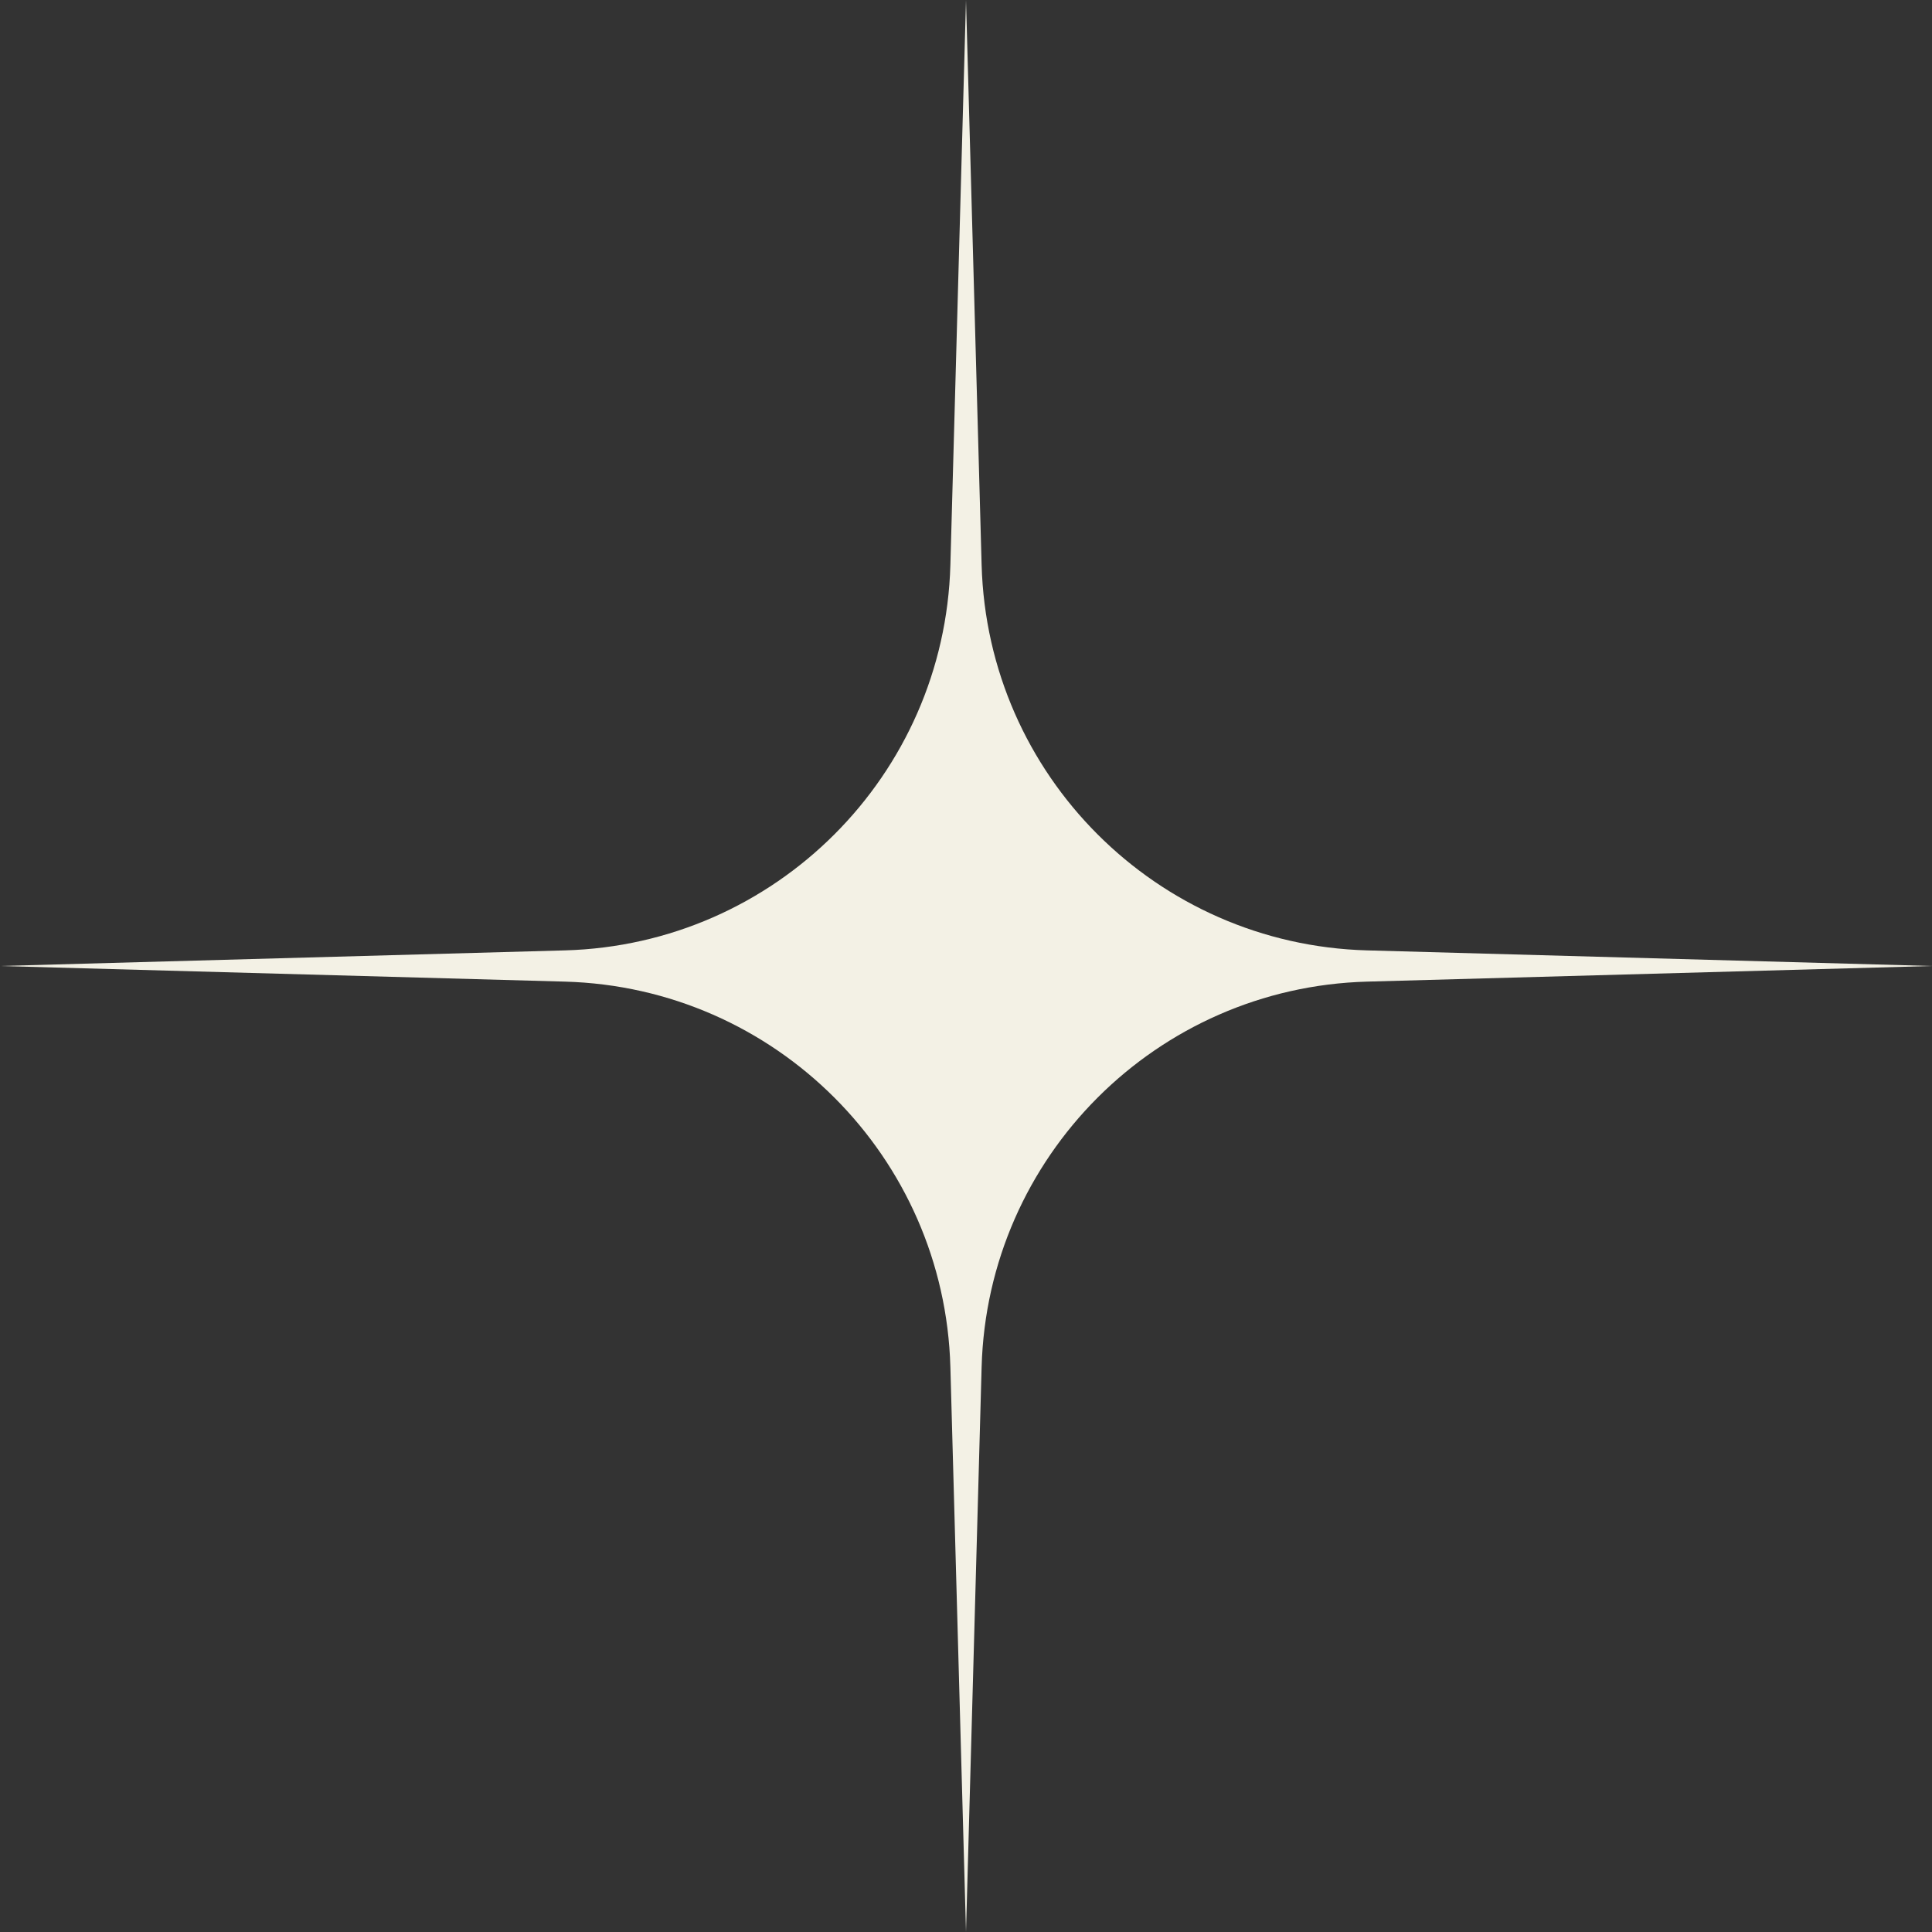 <?xml version="1.0" encoding="UTF-8"?> <svg xmlns="http://www.w3.org/2000/svg" width="47" height="47" viewBox="0 0 47 47" fill="none"><rect x="0" y="0" width="47" height="47" fill="#333333" stroke="none"/><path d="M23.5 0L23.88 13.743C24.021 18.862 28.138 22.979 33.257 23.12L47 23.5L33.257 23.88C28.138 24.021 24.021 28.138 23.88 33.257L23.5 47L23.12 33.257C22.979 28.138 18.862 24.021 13.743 23.88L0 23.5L13.743 23.12C18.862 22.979 22.979 18.862 23.12 13.743L23.5 0Z" fill="#F3F1E5"></path></svg> 